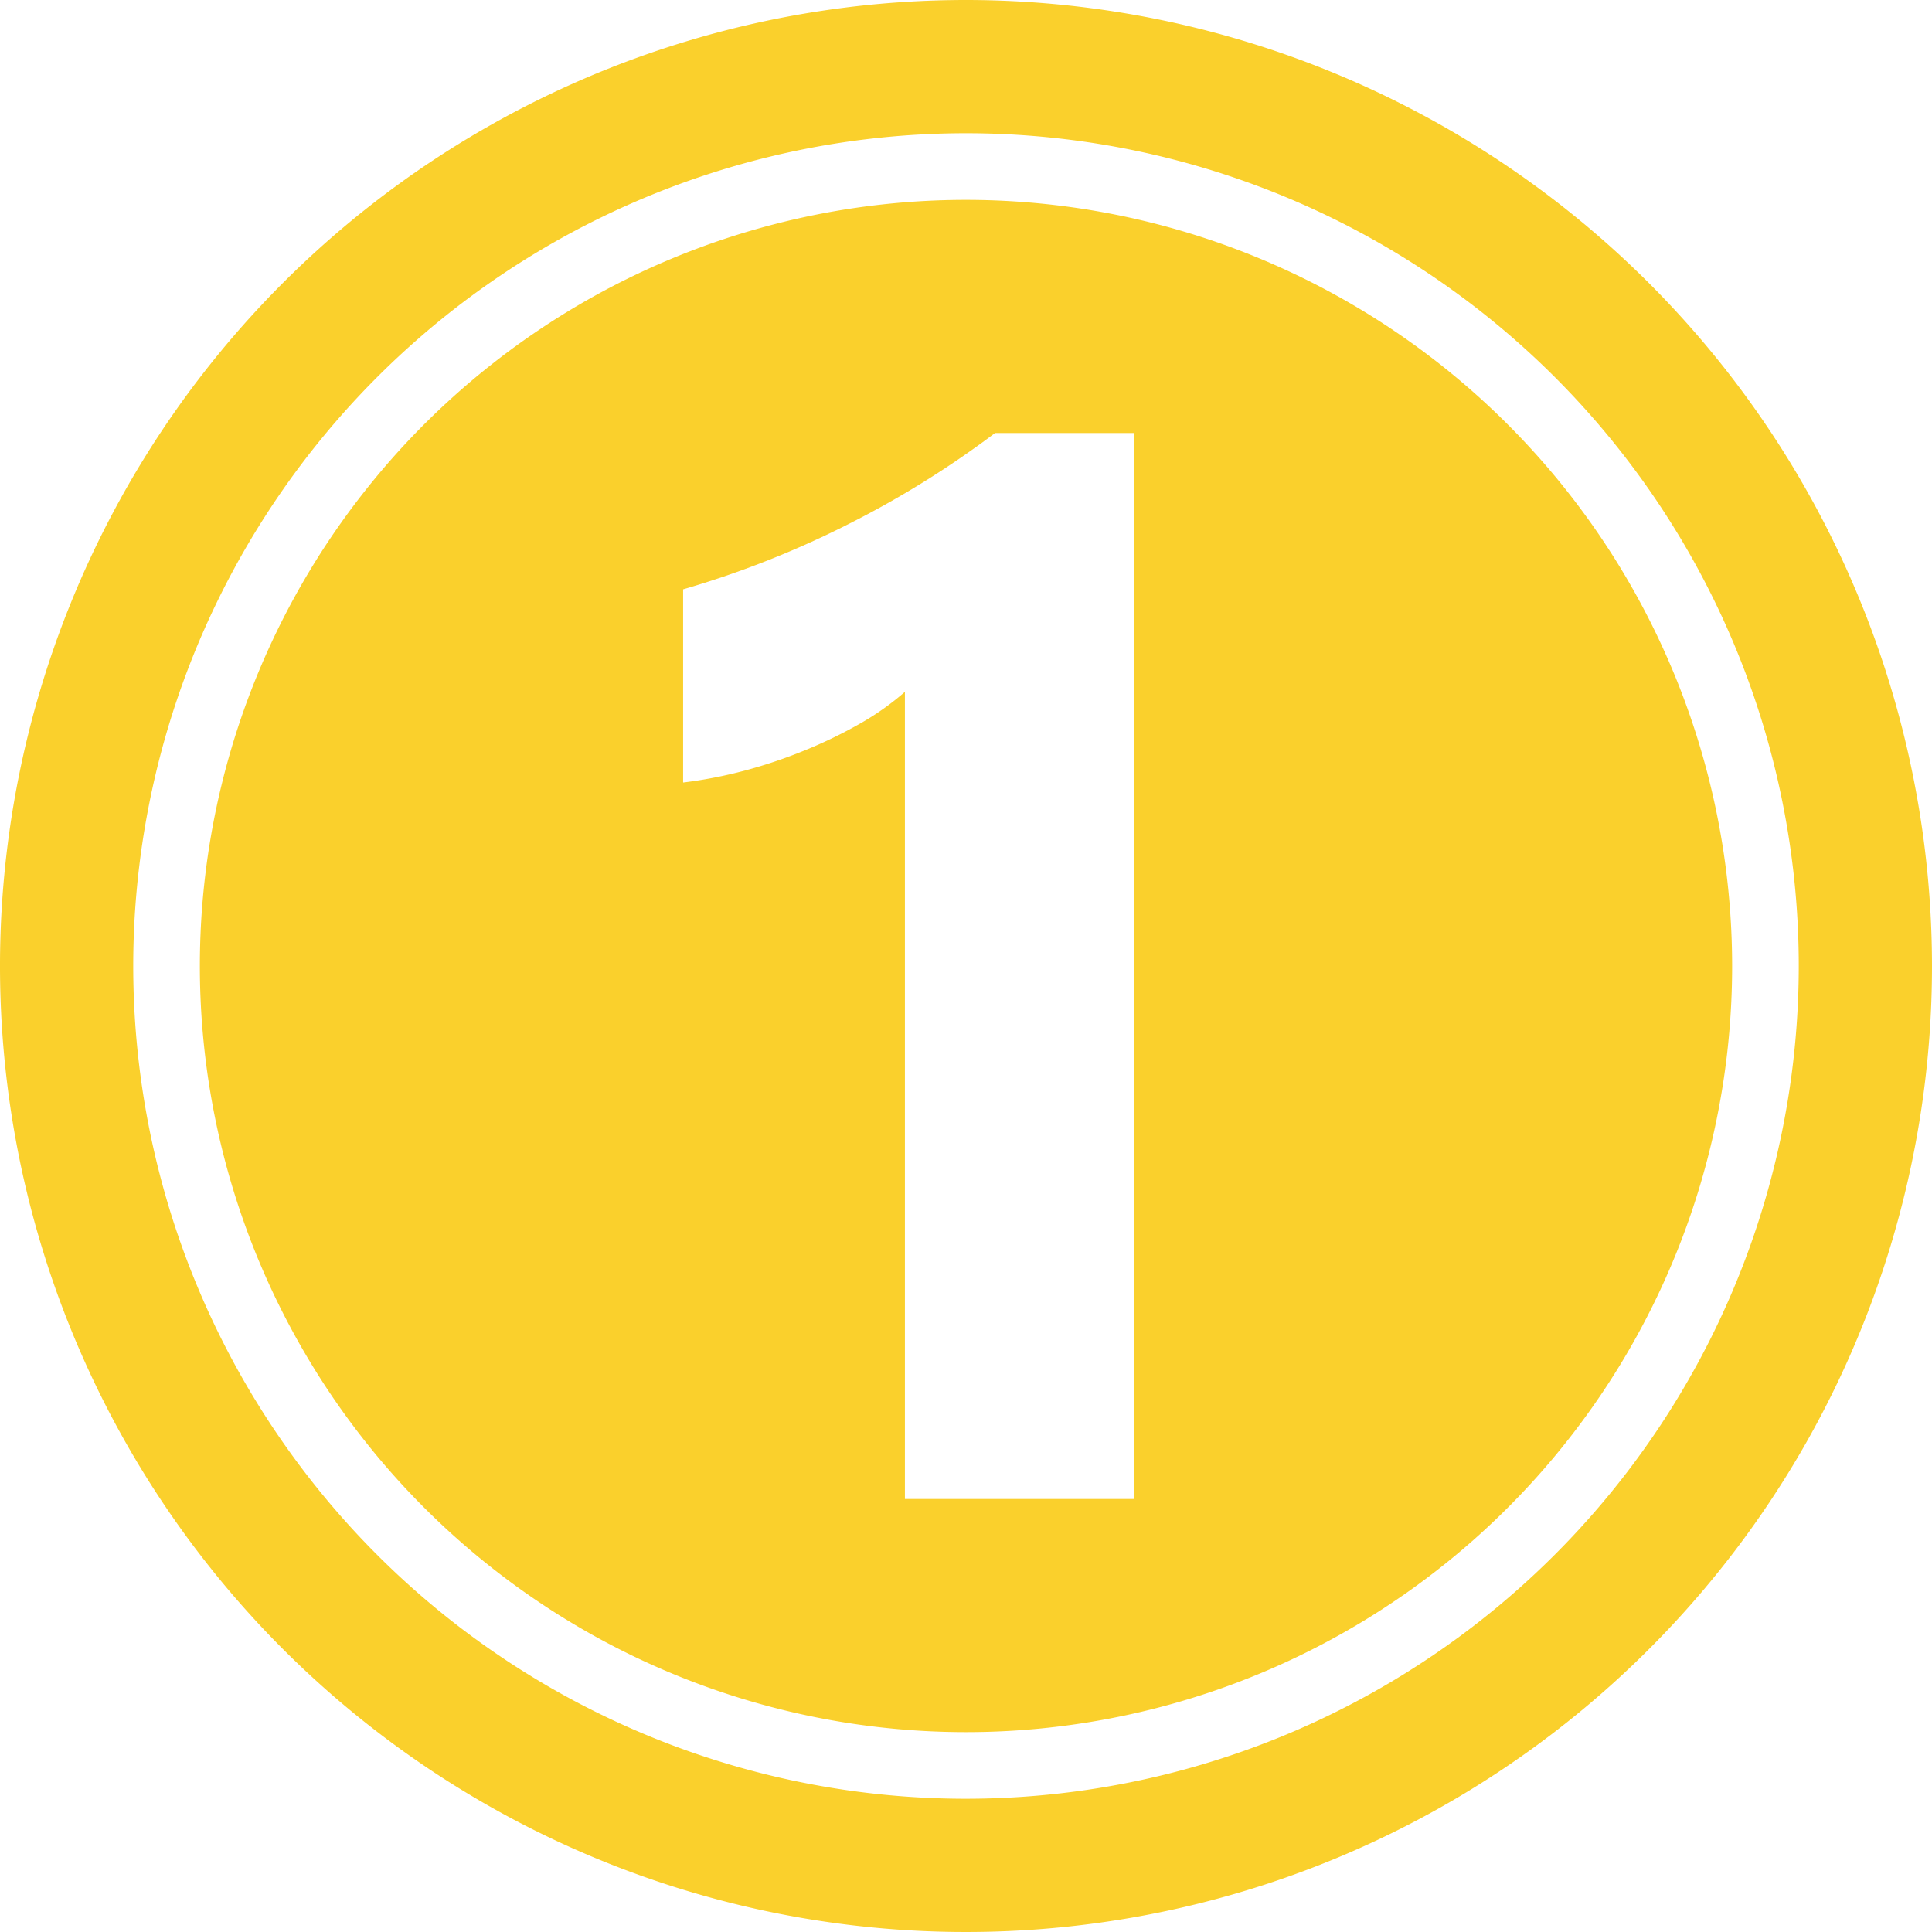 <?xml version="1.0" encoding="UTF-8" standalone="no"?><svg xmlns="http://www.w3.org/2000/svg" xmlns:xlink="http://www.w3.org/1999/xlink" fill="#fad02c" height="29" preserveAspectRatio="xMidYMid meet" version="1" viewBox="1.5 1.5 29.0 29.0" width="29" zoomAndPan="magnify"><g data-name="Layer 101" fill-rule="evenodd" id="change1_1"><path d="M16,4.5A11.5,11.5,0,1,0,27.5,16,11.505,11.505,0,0,0,16,4.5ZM18.521,24H15.083V11.885a4.071,4.071,0,0,1-.671.475,6.949,6.949,0,0,1-.824.4,7.435,7.435,0,0,1-.906.306,6.806,6.806,0,0,1-.928.18v-2.9a14.306,14.306,0,0,0,2.532-1.005A14.408,14.408,0,0,0,16.436,8h2.085Z"/><path d="M16,1.5A14.5,14.5,0,1,0,30.5,16,14.507,14.507,0,0,0,16,1.5Zm0,27A12.5,12.5,0,1,1,28.5,16,12.506,12.506,0,0,1,16,28.5Z"/></g></svg>